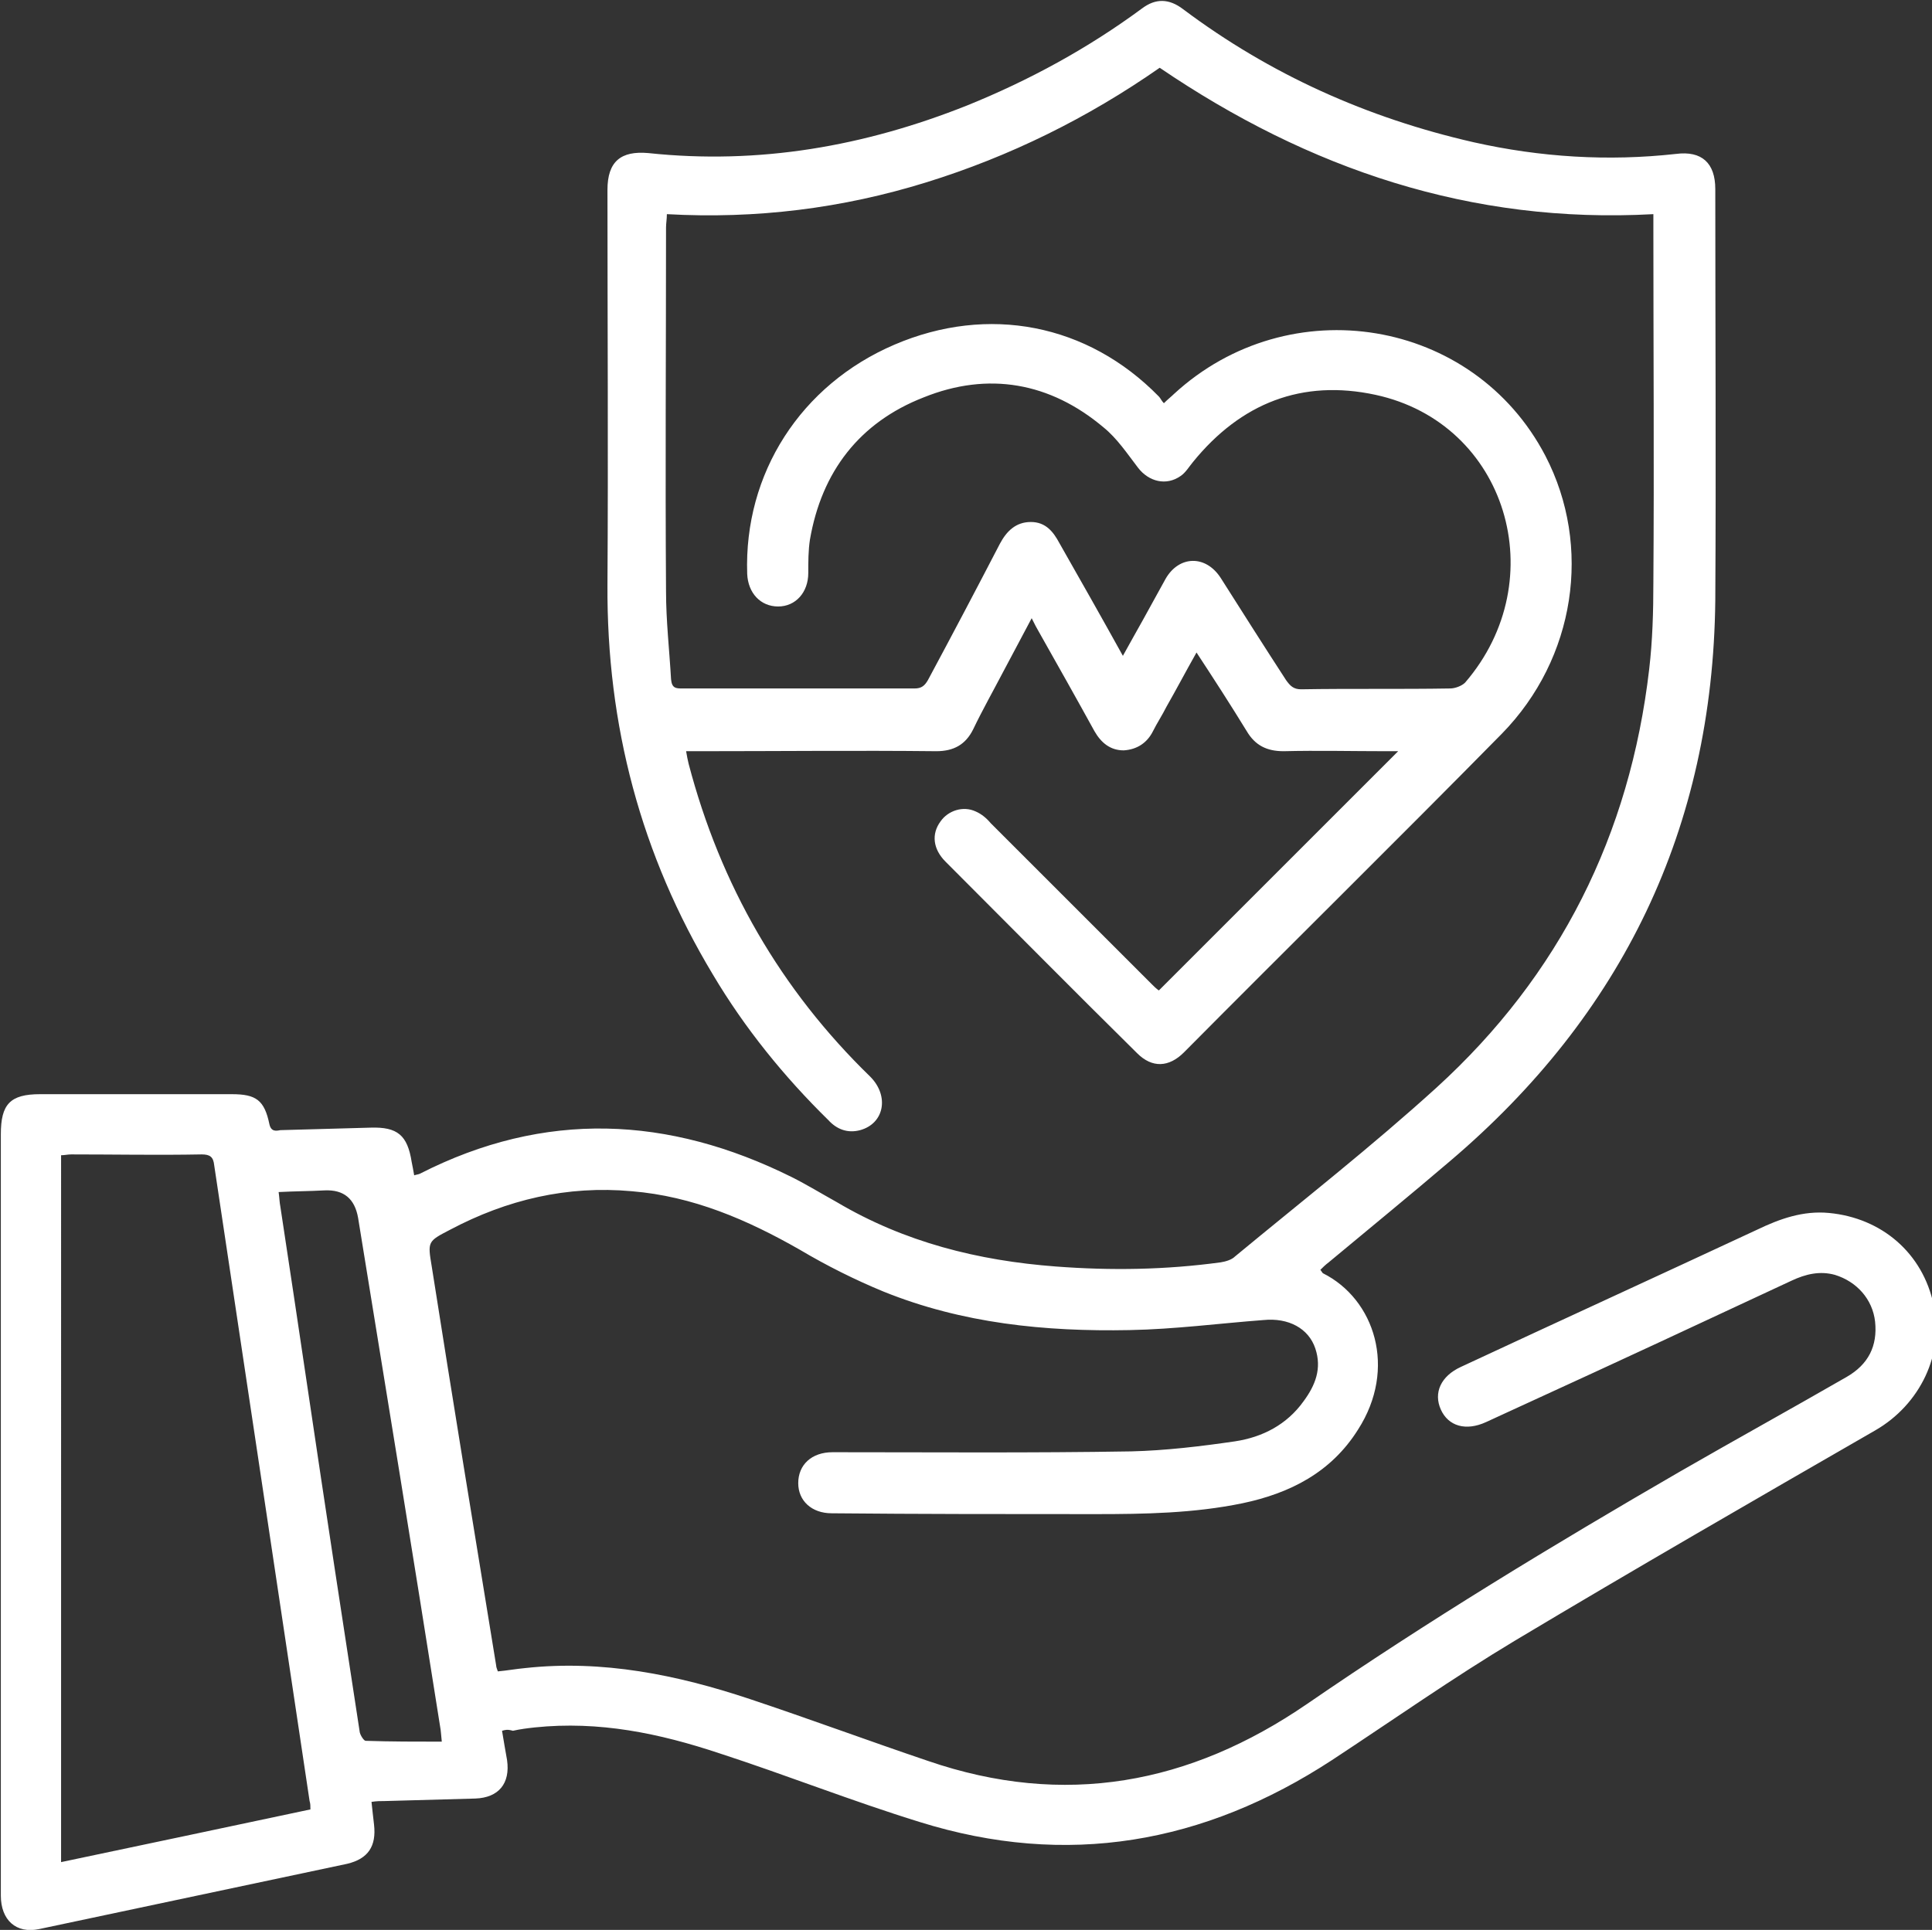 <?xml version="1.0" encoding="utf-8"?>
<!-- Generator: Adobe Illustrator 27.8.1, SVG Export Plug-In . SVG Version: 6.00 Build 0)  -->
<svg version="1.1" id="Capa_2_00000121262438387588268120000006488123247550557581_"
	 xmlns="http://www.w3.org/2000/svg" xmlns:xlink="http://www.w3.org/1999/xlink" x="0px" y="0px" viewBox="0 0 230.9 230.7"
	 style="enable-background:new 0 0 230.9 230.7;" xml:space="preserve">
<rect x="0" y="0" width="230.9" height="230.7" fill="#333333" stroke="none"/>
<style type="text/css">
	.st0{fill:#FFFFFF;}
</style>
<g id="Capa_1-2">
	<path class="st0" d="M60,206.9c0.2,1.2,0.4,2.4,0.6,3.5c0.4,2.8-1,4.5-3.8,4.6c-3.6,0.1-7.2,0.2-10.8,0.3c-0.5,0-1,0-1.6,0.1
		c0.1,1,0.2,1.8,0.3,2.7c0.3,2.6-0.7,4.1-3.2,4.7c-12.3,2.6-24.5,5.2-36.8,7.8c-2.8,0.6-4.6-1.1-4.6-4c0-15.8,0-31.6,0-47.4
		c0-14.5,0-29,0-43.6c0-3.6,1.1-4.8,4.7-4.8c7.6,0,15.2,0,22.9,0c2.9,0,3.9,0.7,4.5,3.6c0.2,0.9,0.8,0.8,1.3,0.7
		c3.6-0.1,7.2-0.2,10.8-0.3c3.2-0.1,4.4,0.9,4.9,4.1c0.1,0.5,0.2,1,0.3,1.6c0.3-0.1,0.5-0.1,0.7-0.2c14.9-7.6,29.7-6.9,44.4,0.4
		c1.8,0.9,3.6,2,5.4,3c8.1,4.8,16.9,7,26.2,7.7c6.6,0.5,13.1,0.4,19.7-0.5c0.6-0.1,1.3-0.3,1.7-0.7c8.1-6.7,16.4-13.2,24.1-20.2
		c14.7-13.4,23.1-30.2,25.4-50c0.4-3.4,0.5-6.9,0.5-10.4c0.1-14.1,0-28.1,0-42.2c0-0.5,0-1.1,0-1.8c-21.8,1.2-41.2-5.4-59-17.5
		c-8.6,6-17.9,10.6-27.9,13.7c-10,3.1-20.3,4.4-31,3.8c0,0.6-0.1,1.1-0.1,1.6c0,14.5-0.1,29,0,43.5c0,3.5,0.4,7,0.6,10.5
		c0.1,1.1,0.6,1.1,1.4,1.1c9.2,0,18.4,0,27.7,0c0.8,0,1.2-0.3,1.6-1c2.9-5.4,5.8-10.9,8.6-16.3c0.8-1.5,1.9-2.6,3.7-2.6
		c1.8,0,2.7,1.2,3.4,2.5c2.5,4.4,5,8.8,7.6,13.5c0.9-1.6,1.6-2.9,2.4-4.3c0.9-1.6,1.8-3.3,2.7-4.9c1.6-2.8,4.8-2.9,6.6-0.1
		c2.6,4.1,5.2,8.2,7.8,12.2c0.5,0.7,0.9,1.1,1.8,1.1c5.9-0.1,11.9,0,17.8-0.1c0.6,0,1.4-0.3,1.8-0.7c10.6-12.3,5-31-10.7-34.4
		c-8.8-1.9-16.1,1-21.8,8c-0.5,0.6-0.9,1.3-1.5,1.7c-1.7,1.2-3.8,0.7-5.1-1c-1.3-1.7-2.5-3.5-4.1-4.8c-6.4-5.4-13.8-6.7-21.5-3.6
		c-7.7,3-12.2,8.9-13.6,17c-0.2,1.3-0.2,2.6-0.2,4c0,2.3-1.5,4-3.6,4c-2.1,0-3.6-1.6-3.7-3.9c-0.4-12,6.4-22.6,17.6-27.4
		c11.2-4.8,23.1-2.5,31.6,6.2c0.2,0.2,0.3,0.5,0.6,0.8c0.5-0.5,0.9-0.8,1.2-1.1c13.8-12.7,35.8-9.1,44.4,7.4
		c5.6,10.8,3.6,24.2-5.2,33.2c-12.6,12.8-25.4,25.4-38,38.1c-1.8,1.8-3.8,1.9-5.6,0.1c-7.7-7.6-15.3-15.3-22.9-22.9
		c-1.5-1.5-1.7-3.3-0.6-4.8c0.9-1.3,2.7-1.9,4.2-1.2c0.7,0.3,1.3,0.8,1.8,1.4c6.4,6.4,12.8,12.8,19.2,19.2c0.3,0.3,0.6,0.6,0.9,0.8
		c9.5-9.5,19-19,28.6-28.6c-0.5,0-0.9,0-1.4,0c-4.1,0-8.2-0.1-12.3,0c-2,0-3.4-0.7-4.4-2.4c-1.9-3.1-3.9-6.2-6-9.4
		c-1.3,2.3-2.4,4.4-3.6,6.5c-0.5,1-1.1,1.9-1.6,2.9c-0.7,1.4-1.9,2.2-3.5,2.3c-1.6,0-2.7-0.9-3.5-2.3c-2.2-4-4.4-7.9-6.6-11.8
		c-0.3-0.5-0.5-0.9-0.9-1.7c-1.2,2.3-2.3,4.3-3.4,6.4c-1.2,2.3-2.5,4.6-3.6,6.9c-0.9,1.8-2.3,2.6-4.4,2.6c-9.4-0.1-18.9,0-28.3,0
		c-0.4,0-0.9,0-1.6,0c0.1,0.6,0.2,1.1,0.3,1.5c3.8,14.5,11,27,21.7,37.4c2.3,2.3,1.7,5.6-1.2,6.4c-1.5,0.4-2.8-0.1-3.8-1.2
		c-5.3-5.2-10-11-13.8-17.4c-8.6-14.3-12.7-29.8-12.6-46.6c0.1-15.8,0-31.5,0-47.2c0-3.4,1.6-4.7,4.9-4.4
		c13.2,1.4,25.8-0.8,38.1-5.7c7.4-3,14.4-6.8,20.9-11.6c1.6-1.2,3.2-1.2,4.9,0.1c10.4,7.8,22,13,34.7,15.9c8,1.8,16.1,2.3,24.2,1.4
		c3.1-0.4,4.7,1.1,4.7,4.2c0,16.4,0.1,32.8,0,49.2c-0.3,27.2-11.1,49.5-31.7,67c-4.8,4.1-9.7,8.1-14.5,12.1c-0.4,0.3-0.7,0.6-1,0.9
		c0.1,0.1,0.2,0.3,0.3,0.4c6.2,3.1,8.9,11.4,4.2,18.7c-3.2,5.1-8.1,7.6-13.8,8.8c-5.8,1.2-11.7,1.3-17.6,1.3c-10.5,0-21,0-31.5-0.1
		c-2.4,0-4-1.5-4-3.6c0-2.2,1.6-3.7,4.1-3.7c11.9,0,23.8,0.1,35.7-0.1c4.1-0.1,8.3-0.6,12.4-1.2c3.3-0.5,6.2-2,8.2-4.8
		c1.4-1.9,2.2-3.9,1.4-6.3c-0.8-2.4-3.2-3.7-6.2-3.4c-5.3,0.4-10.6,1.1-16,1.2c-10.1,0.2-20-0.8-29.4-4.6c-3.4-1.4-6.8-3.1-10-5
		c-6.3-3.6-12.8-6.4-20.1-7c-7.7-0.7-14.9,1-21.7,4.6c-2.7,1.4-2.7,1.4-2.2,4.4c2.5,15.9,5.1,31.8,7.7,47.7c0,0.2,0.1,0.4,0.2,0.7
		c1.1-0.1,2.2-0.3,3.3-0.4c9.2-1,18.1,0.8,26.8,3.7c7.2,2.4,14.2,5,21.3,7.4c16.3,5.6,31.3,2.8,45.3-6.8c14.4-9.9,29.4-19,44.6-27.8
		c6.6-3.8,13.3-7.5,19.9-11.3c2.6-1.5,3.7-3.7,3.4-6.6c-0.3-2.7-2.2-4.8-4.8-5.6c-1.8-0.5-3.5-0.1-5.2,0.7
		c-10.5,4.9-21,9.8-31.5,14.6c-1.7,0.8-3.3,1.5-5,2.3c-2.4,1.1-4.5,0.5-5.4-1.5c-0.9-2,0-4,2.4-5.1c11.8-5.5,23.6-10.9,35.4-16.4
		c2.7-1.3,5.5-2.3,8.6-2c6.3,0.6,11.2,4.8,12.5,11c1.3,5.8-1.6,11.9-7,15c-14.4,8.3-28.8,16.6-43,25.1c-7.5,4.5-14.6,9.5-21.9,14.3
		c-15.3,10-31.7,12.9-49.3,7.4c-8.1-2.5-15.9-5.6-23.9-8.2c-7.2-2.4-14.4-3.9-22.1-3.1c-0.9,0.1-1.7,0.2-2.6,0.4
		C60.6,206.7,60.4,206.8,60,206.9L60,206.9z M7.3,222.6c10-2.1,19.9-4.2,29.8-6.3c0-0.4,0-0.7-0.1-1c-3.8-25.4-7.6-50.7-11.4-76
		c-0.1-1-0.5-1.3-1.5-1.3c-5.2,0.1-10.4,0-15.6,0c-0.4,0-0.8,0.1-1.2,0.1L7.3,222.6L7.3,222.6z M52.8,208.2
		c-0.1-0.9-0.1-1.3-0.2-1.8c-3.2-20.3-6.5-40.5-9.8-60.8c-0.4-2.3-1.7-3.4-4-3.3c-1.8,0.1-3.6,0.1-5.5,0.2c0.1,0.7,0.1,1.2,0.2,1.7
		c2.2,14.4,4.3,28.9,6.5,43.3c1,6.5,2,13.1,3,19.6c0.1,0.4,0.5,1,0.7,1C46.7,208.2,49.7,208.2,52.8,208.2L52.8,208.2z"/>
</g>
</svg>
